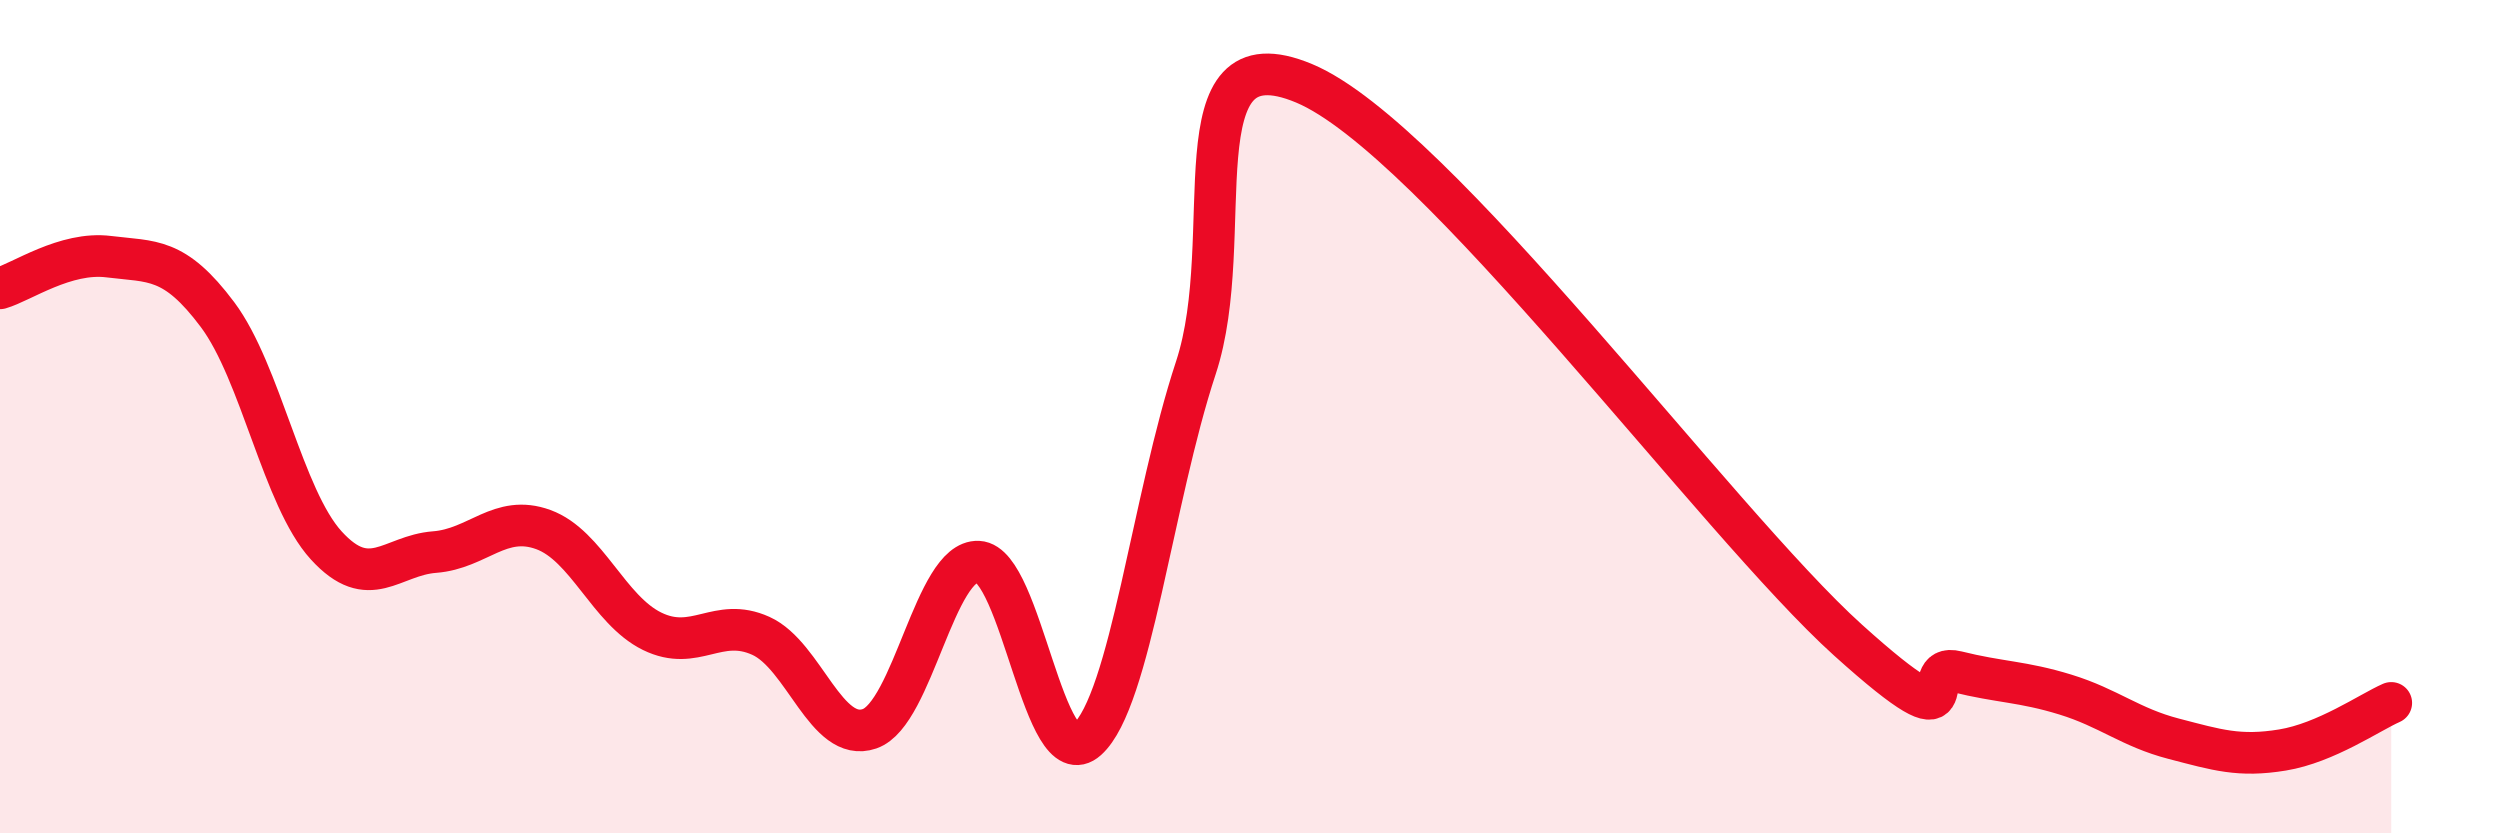 
    <svg width="60" height="20" viewBox="0 0 60 20" xmlns="http://www.w3.org/2000/svg">
      <path
        d="M 0,6.92 C 0.52,6.77 1.57,6.03 2.61,6.16 C 3.65,6.29 4.18,6.16 5.22,7.55 C 6.26,8.94 6.79,11.95 7.83,13.09 C 8.87,14.23 9.39,13.33 10.43,13.25 C 11.47,13.17 12,12.33 13.04,12.71 C 14.08,13.09 14.61,14.64 15.65,15.15 C 16.69,15.66 17.22,14.79 18.26,15.26 C 19.3,15.73 19.83,17.85 20.87,17.49 C 21.91,17.13 22.44,13.43 23.48,13.48 C 24.52,13.53 25.05,18.68 26.09,17.75 C 27.13,16.82 27.66,11.98 28.7,8.83 C 29.74,5.68 28.17,0.69 31.3,2 C 34.43,3.31 41.22,12.54 44.35,15.36 C 47.48,18.18 45.92,15.86 46.96,16.12 C 48,16.38 48.53,16.35 49.57,16.67 C 50.61,16.99 51.13,17.46 52.17,17.73 C 53.21,18 53.74,18.17 54.78,18 C 55.82,17.83 56.87,17.1 57.39,16.87L57.39 20L0 20Z"
        fill="#EB0A25"
        opacity="0.1"
        stroke-linecap="round"
        stroke-linejoin="round"
      />
      <path
        d="M 0,6.92 C 0.52,6.77 1.57,6.03 2.61,6.16 C 3.65,6.29 4.18,6.16 5.22,7.55 C 6.26,8.94 6.79,11.95 7.83,13.09 C 8.87,14.23 9.39,13.33 10.43,13.25 C 11.47,13.17 12,12.33 13.04,12.71 C 14.08,13.09 14.61,14.64 15.65,15.15 C 16.69,15.66 17.22,14.79 18.26,15.26 C 19.3,15.73 19.83,17.85 20.87,17.49 C 21.91,17.13 22.44,13.43 23.48,13.48 C 24.52,13.53 25.05,18.68 26.09,17.75 C 27.13,16.82 27.66,11.98 28.7,8.83 C 29.74,5.68 28.17,0.69 31.3,2 C 34.43,3.31 41.22,12.54 44.35,15.36 C 47.48,18.18 45.92,15.86 46.96,16.12 C 48,16.38 48.53,16.35 49.57,16.67 C 50.61,16.99 51.13,17.46 52.17,17.73 C 53.21,18 53.74,18.17 54.78,18 C 55.82,17.83 56.87,17.1 57.39,16.87"
        stroke="#EB0A25"
        stroke-width="1"
        fill="none"
        stroke-linecap="round"
        stroke-linejoin="round"
      />
    </svg>
  